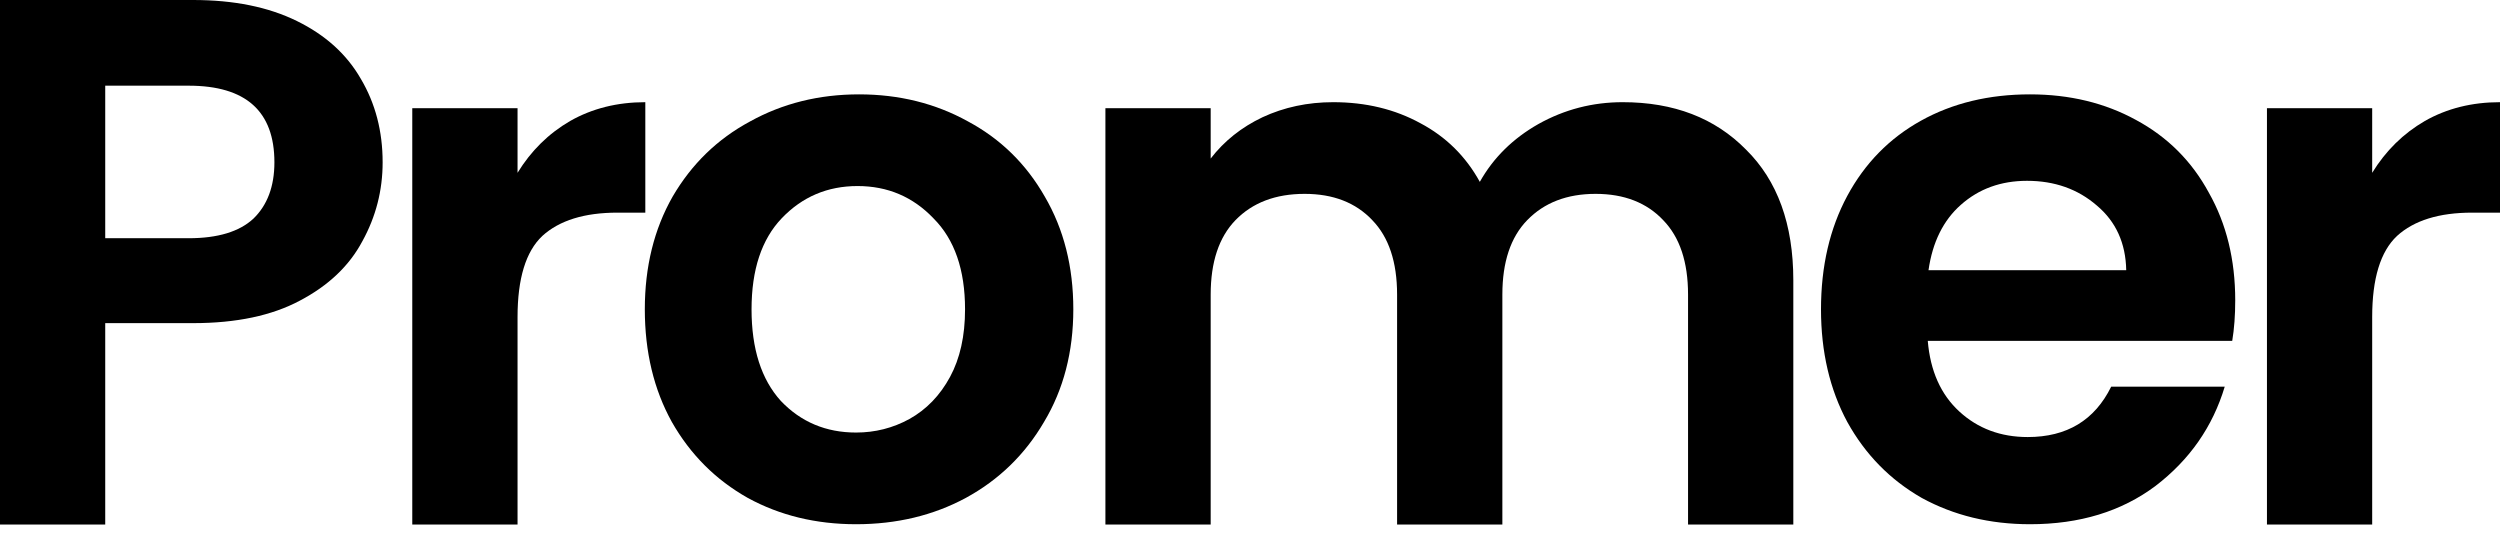 <svg width="55" height="12" viewBox="0 0 55 12" fill="none" xmlns="http://www.w3.org/2000/svg">
<path d="M8.418 3.571C8.418 4.188 8.27 4.767 7.972 5.307C7.685 5.847 7.228 6.282 6.599 6.613C5.982 6.943 5.199 7.109 4.251 7.109H2.315V11.539H0V0H4.251C5.144 0 5.905 0.154 6.533 0.463C7.161 0.771 7.63 1.196 7.939 1.736C8.259 2.276 8.418 2.888 8.418 3.571ZM4.151 5.241C4.791 5.241 5.265 5.097 5.574 4.811C5.882 4.513 6.037 4.1 6.037 3.571C6.037 2.447 5.408 1.885 4.151 1.885H2.315V5.241H4.151Z" fill="black"/>
<path d="M11.386 3.802C11.683 3.317 12.069 2.937 12.543 2.662C13.028 2.386 13.58 2.248 14.197 2.248V4.678H13.585C12.858 4.678 12.306 4.849 11.931 5.191C11.568 5.533 11.386 6.128 11.386 6.976V11.539H9.07V2.381H11.386V3.802Z" fill="black"/>
<path d="M18.833 11.533C17.951 11.533 17.157 11.34 16.451 10.954C15.746 10.557 15.189 10.001 14.781 9.284C14.384 8.568 14.186 7.741 14.186 6.805C14.186 5.868 14.39 5.041 14.798 4.325C15.217 3.608 15.784 3.057 16.501 2.672C17.218 2.275 18.017 2.076 18.899 2.076C19.781 2.076 20.581 2.275 21.297 2.672C22.014 3.057 22.576 3.608 22.985 4.325C23.404 5.041 23.613 5.868 23.613 6.805C23.613 7.741 23.398 8.568 22.968 9.284C22.549 10.001 21.976 10.557 21.248 10.954C20.531 11.34 19.726 11.533 18.833 11.533ZM18.833 9.516C19.252 9.516 19.644 9.417 20.007 9.218C20.382 9.009 20.68 8.7 20.901 8.292C21.121 7.885 21.231 7.389 21.231 6.805C21.231 5.934 21 5.267 20.537 4.804C20.085 4.33 19.528 4.093 18.866 4.093C18.205 4.093 17.648 4.33 17.196 4.804C16.755 5.267 16.534 5.934 16.534 6.805C16.534 7.675 16.749 8.347 17.179 8.821C17.62 9.284 18.172 9.516 18.833 9.516Z" fill="black"/>
<path d="M35.698 2.248C36.823 2.248 37.727 2.595 38.411 3.29C39.105 3.973 39.453 4.932 39.453 6.166V11.539H37.137V6.48C37.137 5.764 36.955 5.219 36.591 4.844C36.227 4.458 35.731 4.265 35.103 4.265C34.474 4.265 33.973 4.458 33.598 4.844C33.234 5.219 33.052 5.764 33.052 6.48V11.539H30.736V6.48C30.736 5.764 30.554 5.219 30.191 4.844C29.827 4.458 29.331 4.265 28.702 4.265C28.062 4.265 27.555 4.458 27.18 4.844C26.817 5.219 26.635 5.764 26.635 6.48V11.539H24.319V2.381H26.635V3.488C26.932 3.102 27.313 2.799 27.776 2.579C28.25 2.359 28.768 2.248 29.331 2.248C30.047 2.248 30.687 2.403 31.249 2.711C31.811 3.009 32.247 3.439 32.556 4.001C32.853 3.472 33.283 3.047 33.846 2.728C34.419 2.408 35.037 2.248 35.698 2.248Z" fill="black"/>
<path d="M49.175 6.606C49.175 6.937 49.153 7.234 49.109 7.499H42.411C42.466 8.16 42.697 8.678 43.105 9.053C43.513 9.428 44.015 9.615 44.61 9.615C45.47 9.615 46.082 9.246 46.446 8.507H48.944C48.679 9.389 48.172 10.116 47.422 10.69C46.672 11.252 45.752 11.533 44.66 11.533C43.778 11.533 42.984 11.34 42.278 10.954C41.584 10.557 41.038 10.001 40.641 9.284C40.255 8.568 40.062 7.741 40.062 6.805C40.062 5.857 40.255 5.025 40.641 4.308C41.027 3.592 41.567 3.041 42.262 2.655C42.956 2.269 43.756 2.076 44.66 2.076C45.531 2.076 46.308 2.264 46.992 2.639C47.687 3.013 48.221 3.548 48.596 4.242C48.982 4.925 49.175 5.713 49.175 6.606ZM46.777 5.945C46.766 5.35 46.551 4.876 46.132 4.523C45.713 4.159 45.2 3.978 44.594 3.978C44.02 3.978 43.535 4.154 43.138 4.507C42.752 4.848 42.515 5.328 42.427 5.945H46.777Z" fill="black"/>
<path d="M52.188 3.802C52.486 3.317 52.872 2.937 53.346 2.662C53.831 2.386 54.383 2.248 55 2.248V4.678H54.388C53.66 4.678 53.109 4.849 52.734 5.191C52.37 5.533 52.188 6.128 52.188 6.976V11.539H49.873V2.381H52.188V3.802Z" fill="black"/>
</svg>
